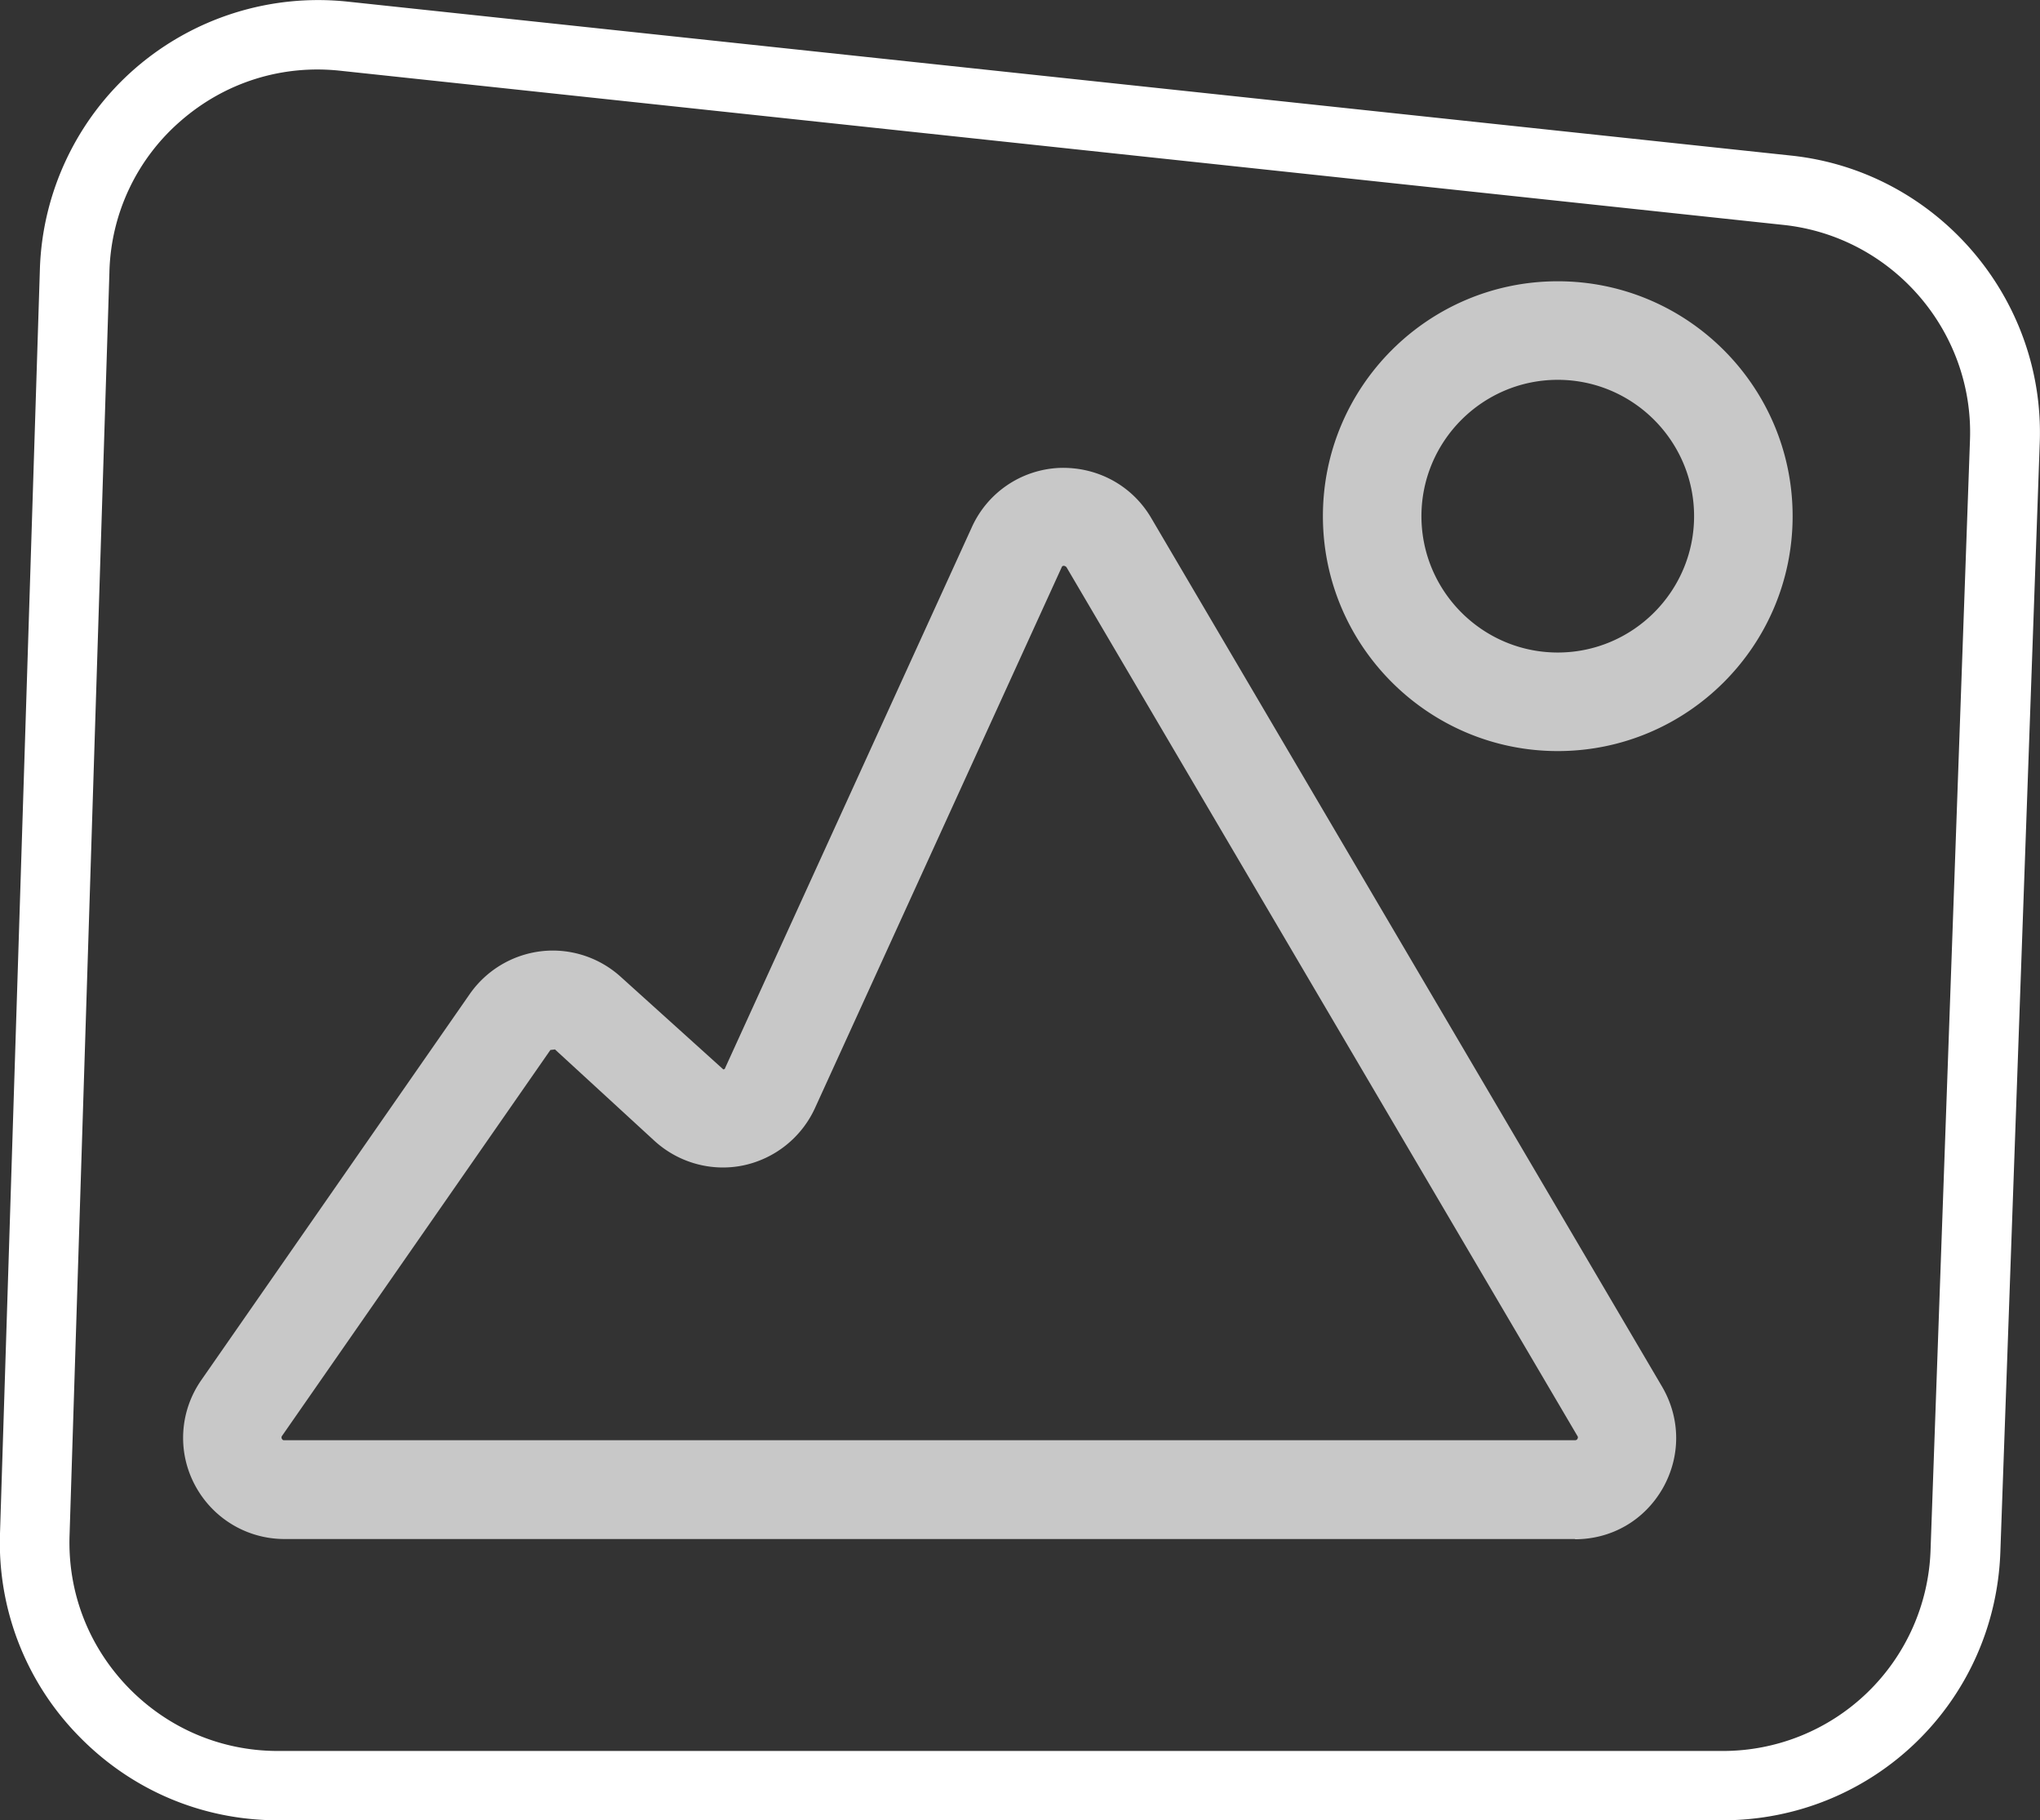 <svg xmlns="http://www.w3.org/2000/svg" id="Layer_2" data-name="Layer 2" viewBox="0 0 87.99 78.5"><rect x="0" y="0" width="87.99" height="78.5" fill="#333333" stroke="none"/><defs><style>.cls-1{fill:#fff}</style></defs><g id="illustration"><path d="M74.28 78.5H12c-3.28 0-6.34-1.3-8.62-3.65A11.9 11.9 0 0 1 0 66.13l1.72-54.51c.1-3.33 1.6-6.49 4.11-8.67A12.04 12.04 0 0 1 14.99.07l62.27 6.64c6.23.66 10.94 6.09 10.72 12.36l-1.7 47.86c-.23 6.49-5.5 11.57-11.99 11.57ZM4.72 11.72 3 66.22c-.08 2.46.82 4.78 2.53 6.55 1.71 1.76 4 2.74 6.46 2.74h62.29a8.96 8.96 0 0 0 8.99-8.68l1.7-47.86c.17-4.7-3.36-8.77-8.04-9.27L14.67 3.05c-2.51-.27-4.96.5-6.87 2.16a8.9 8.9 0 0 0-3.08 6.5Z" class="cls-1"/><g style="opacity:.73"><path d="M67.94 66.37H12.27c-1.63 0-3.11-.9-3.87-2.34s-.65-3.17.28-4.51l11.58-16.65a4.39 4.39 0 0 1 3.1-1.85c1.25-.14 2.5.27 3.43 1.12l4.41 3.98c.06-.01.08-.05.08-.07l10.64-23.32a4.35 4.35 0 0 1 3.74-2.55c1.64-.07 3.16.74 3.99 2.15L71.69 59.8c.8 1.37.81 3 .03 4.38-.79 1.38-2.2 2.2-3.79 2.2ZM23.92 45.26l-.18.02-11.58 16.65s-.04.06 0 .12c.03.06.07.06.1.06h55.68s.07 0 .1-.06.02-.09 0-.12L46 24.46s-.04-.05-.11-.06c-.07 0-.09.04-.1.07L35.15 47.79a4.4 4.4 0 0 1-3.1 2.47c-1.37.28-2.79-.12-3.82-1.06l-4.3-3.95ZM67.19 32.39c-5.58 0-10.13-4.54-10.13-10.13s4.54-10.13 10.13-10.13 10.13 4.54 10.13 10.13-4.54 10.13-10.13 10.13m0-16.01c-3.24 0-5.88 2.64-5.88 5.88s2.64 5.88 5.88 5.88 5.88-2.64 5.88-5.88-2.64-5.88-5.88-5.88" class="cls-1"/></g></g></svg>